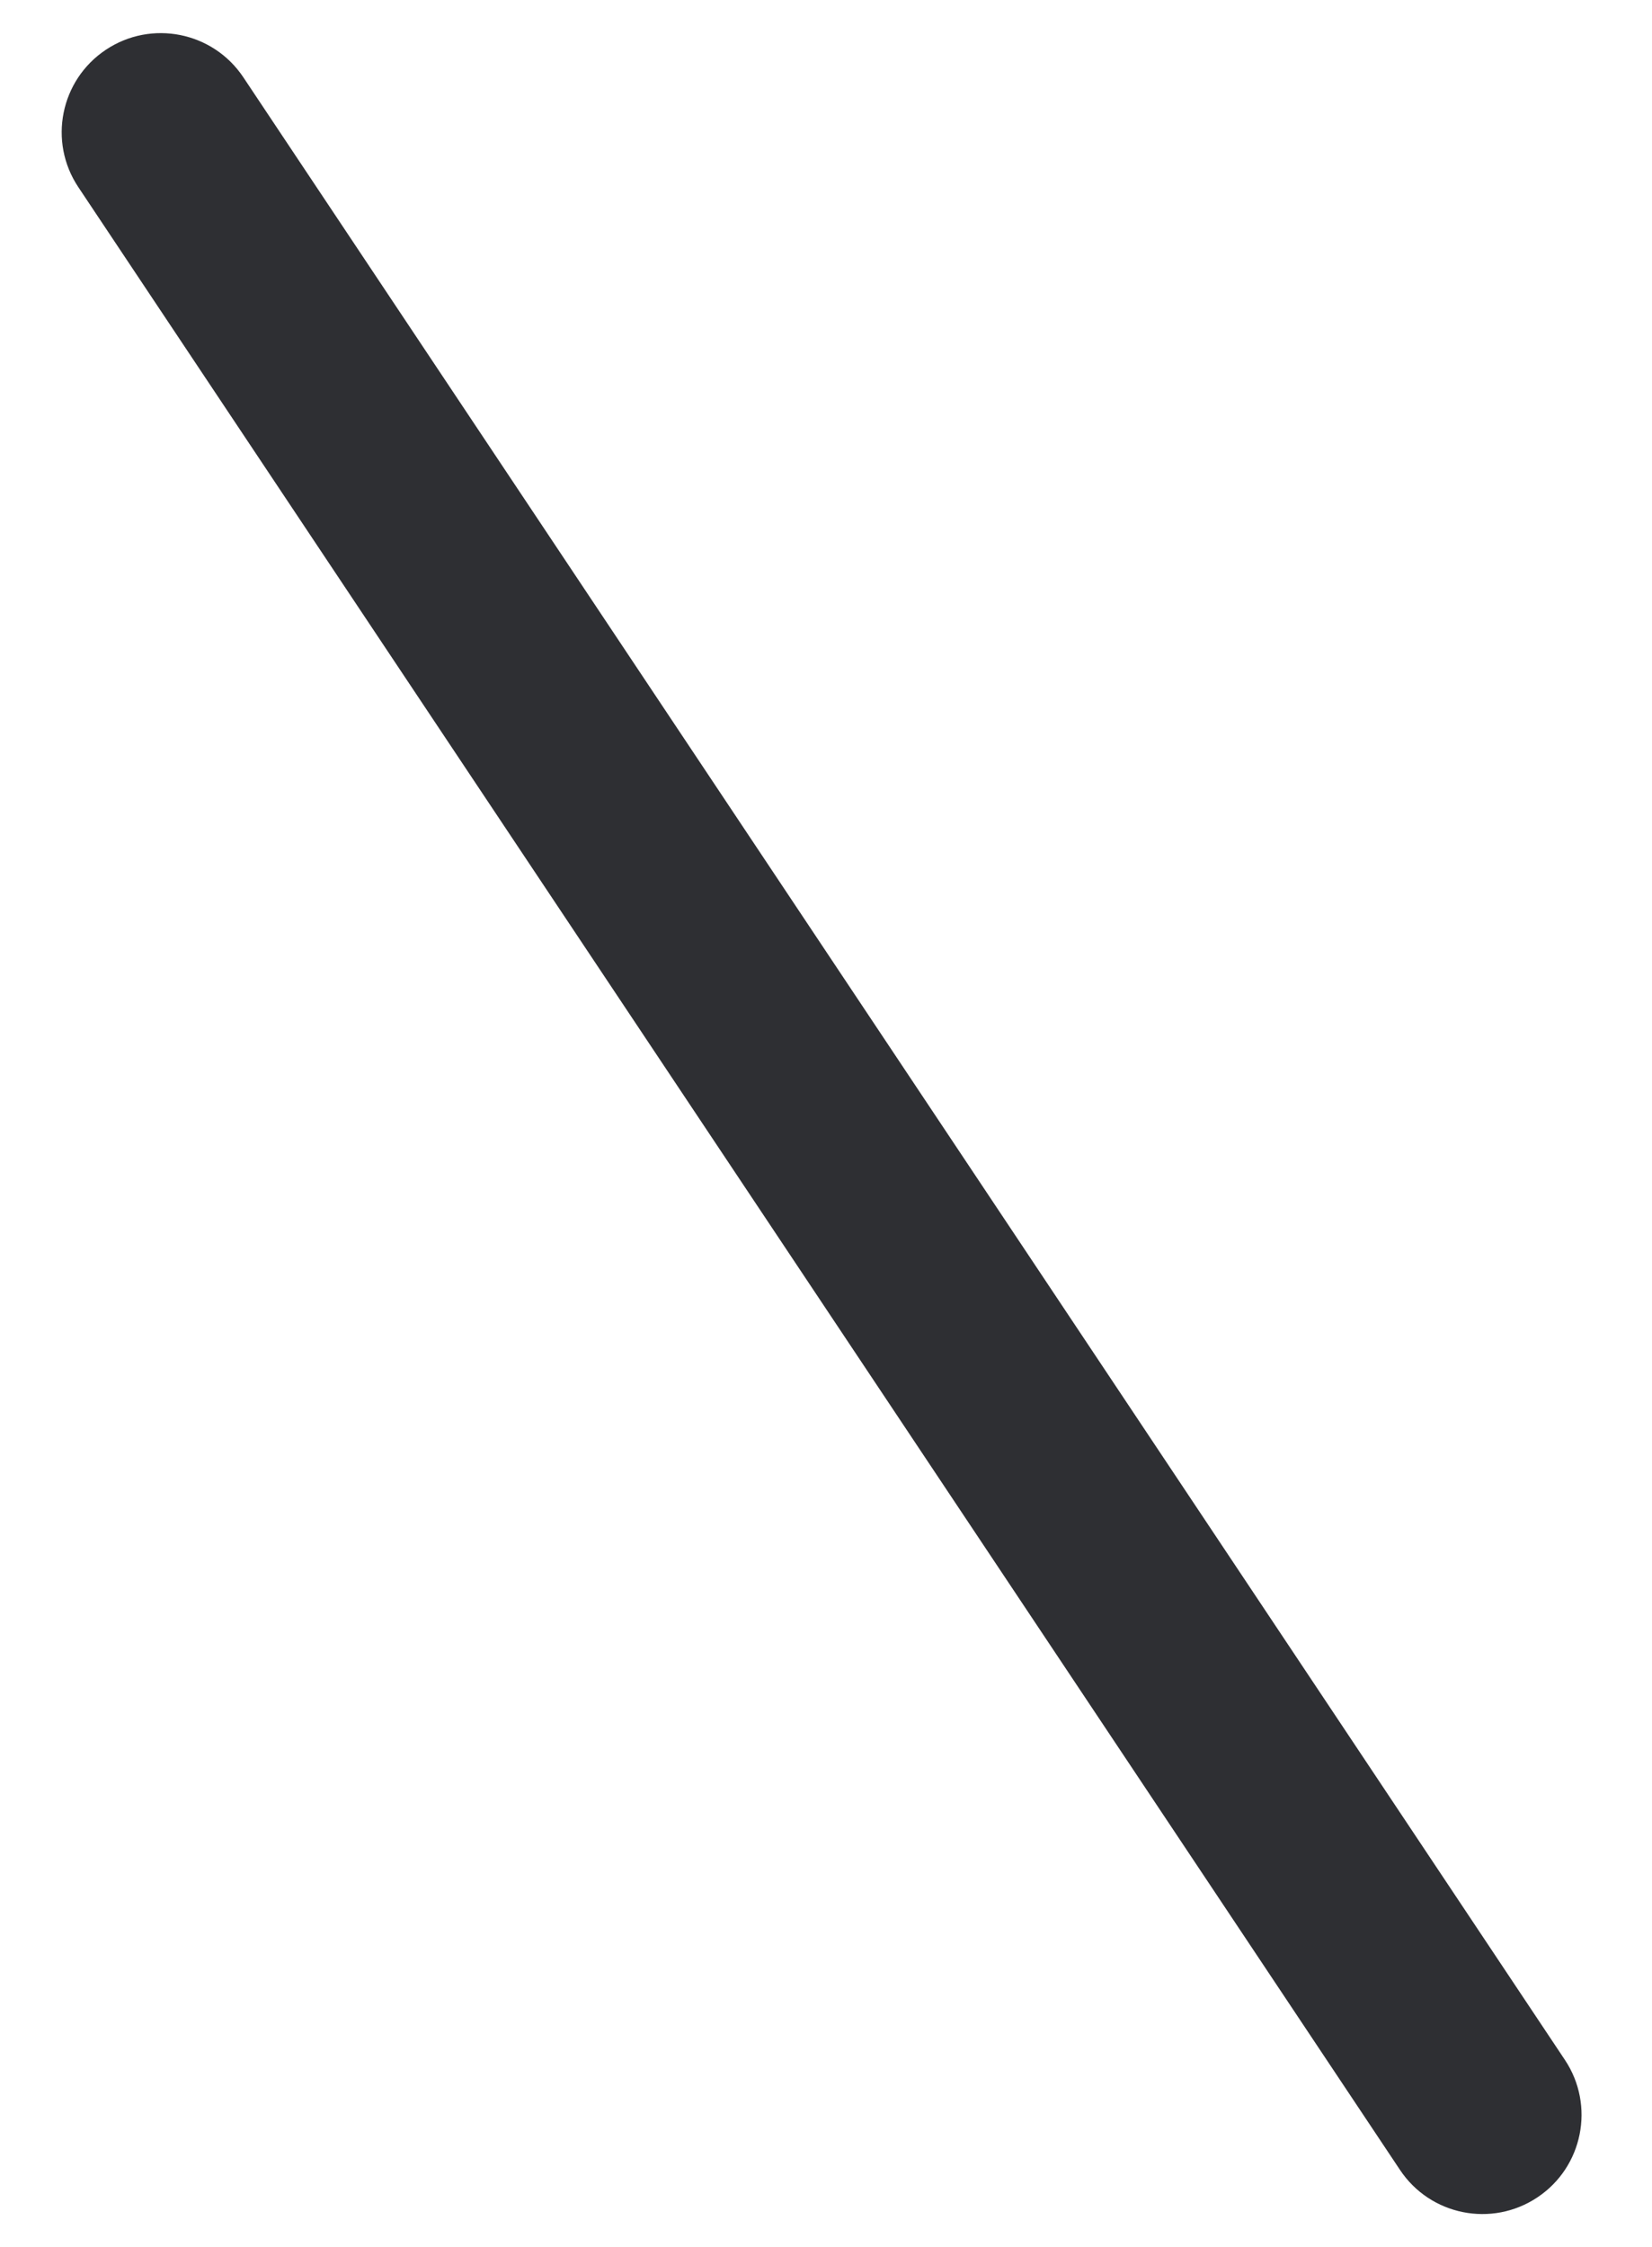<svg width="25" height="34" viewBox="0 0 25 34" fill="none" xmlns="http://www.w3.org/2000/svg">
<path fill-rule="evenodd" clip-rule="evenodd" d="M1.602 0.753C2.291 0.294 3.222 0.48 3.682 1.169L23.682 31.169C24.141 31.858 23.955 32.79 23.266 33.249C22.576 33.709 21.645 33.523 21.186 32.833L1.186 2.833C0.726 2.144 0.912 1.213 1.602 0.753Z" fill="#2E2F33"/>
</svg>

